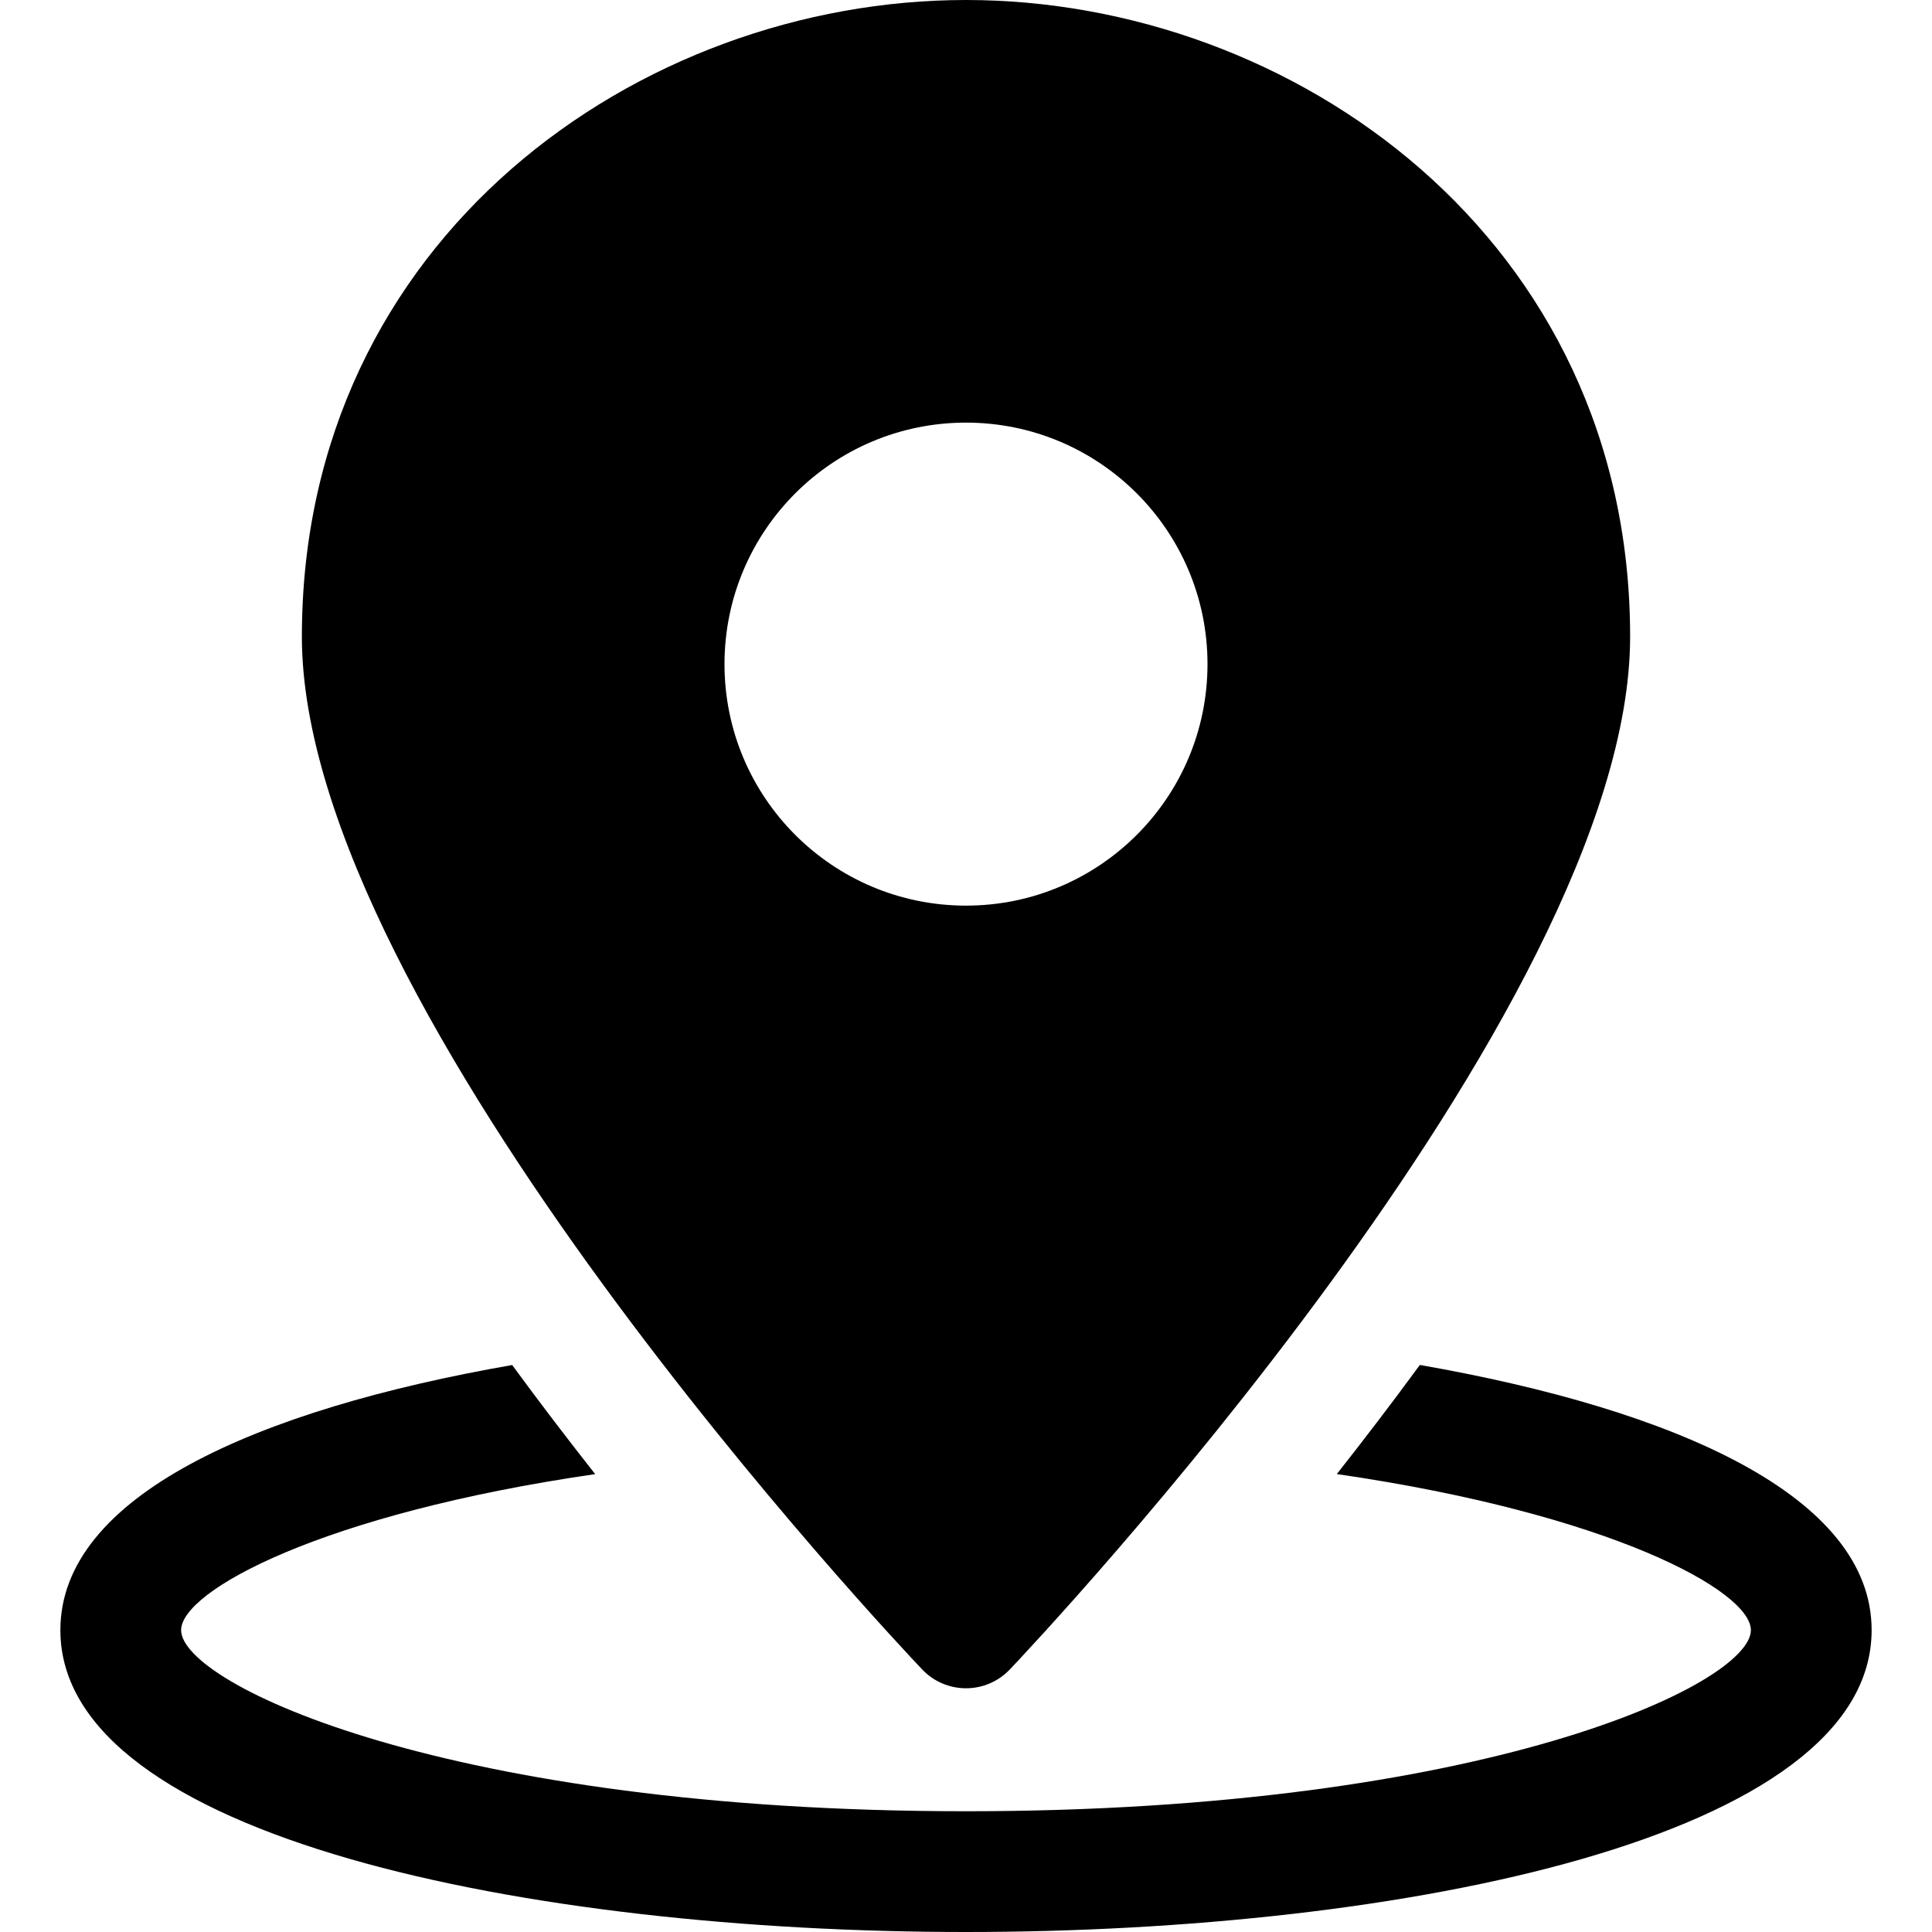 <?xml version="1.0" encoding="UTF-8"?>
<svg xmlns="http://www.w3.org/2000/svg" width="32" height="32" viewBox="0 0 32 32" fill="none">
  <path d="M23.517 22.608C23.054 23.24 22.591 23.845 22.142 24.415C26.672 25.074 29 26.351 29 27C29 27.897 24.577 30 16 30C7.423 30 3 27.897 3 27C3 26.351 5.328 25.074 9.858 24.416C9.409 23.846 8.946 23.241 8.483 22.609C4.244 23.349 1 24.783 1 27C1 30.436 8.775 32 16 32C23.225 32 31 30.436 31 27C31 24.783 27.756 23.349 23.517 22.608Z" fill="currentColor"></path>
  <path d="M16 0C10.593 0 5 3.944 5 10.545C5 16.764 14.855 27.211 15.275 27.652C15.463 27.851 15.725 27.963 16 27.963C16.275 27.963 16.536 27.851 16.725 27.652C17.145 27.211 27 16.765 27 10.545C27 3.944 21.407 0 16 0ZM16 15C13.791 15 12 13.209 12 11C12 8.791 13.791 7 16 7C18.209 7 20 8.791 20 11C20 13.209 18.209 15 16 15Z" fill="currentColor"></path>
</svg>
